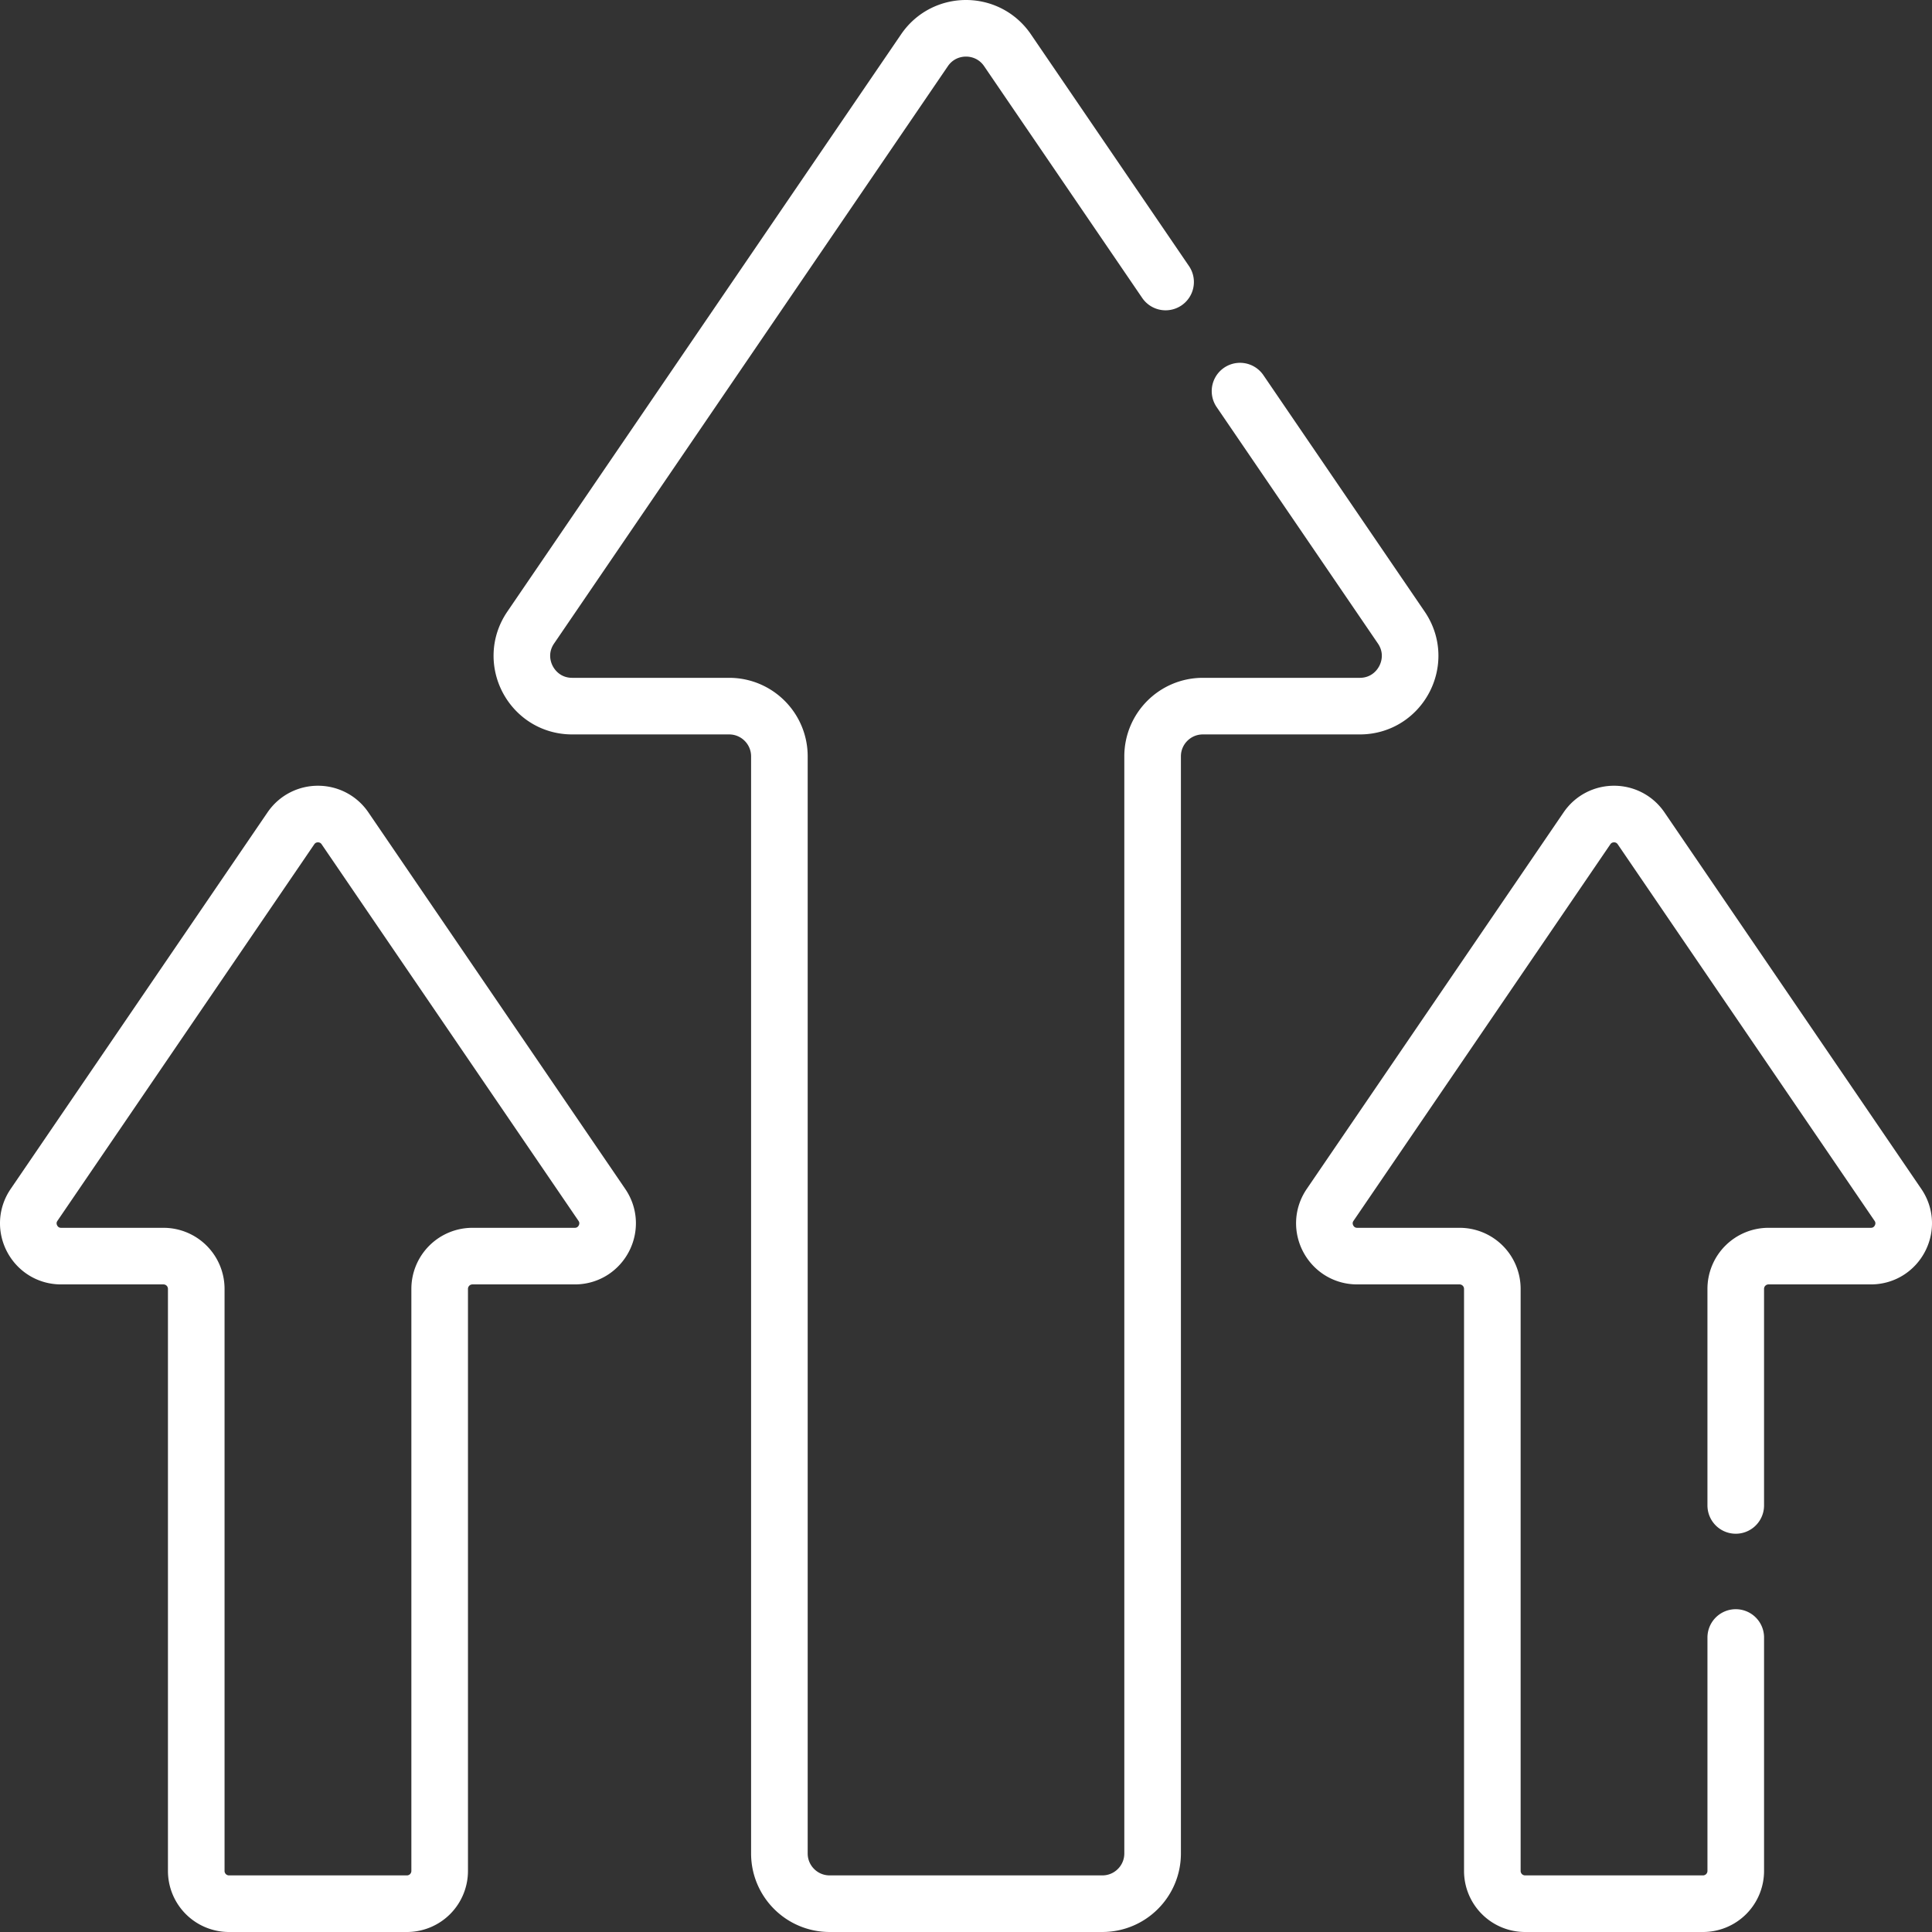 <?xml version="1.0" encoding="UTF-8"?> <svg xmlns="http://www.w3.org/2000/svg" xmlns:xlink="http://www.w3.org/1999/xlink" version="1.1" width="512" height="512" x="0" y="0" viewBox="0 0 511.995 511.995" style="enable-background:new 0 0 512 512" xml:space="preserve"><rect x="0" y="0" width="511.995" height="511.995" fill="#333333" stroke="none"/><g><path d="M91.435 219.518c-3.447-5.054-10.899-5.054-14.347 0L9.025 319.304c-3.932 5.763.196 13.576 7.173 13.576h27.127a8.683 8.683 0 0 1 8.683 8.683v154.25a8.683 8.683 0 0 0 8.683 8.683h47.142a8.683 8.683 0 0 0 8.683-8.683v-154.25a8.684 8.684 0 0 1 8.683-8.683h27.127c6.977 0 11.105-7.812 7.173-13.576l-68.064-99.786zM308.891 74.732l-41.895-61.421c-5.285-7.749-16.712-7.749-21.998 0L140.637 166.313c-6.028 8.837.301 20.816 10.998 20.816h41.594c7.353 0 13.314 5.96 13.314 13.313v290.739c0 7.353 5.961 13.313 13.313 13.313h72.282c7.353 0 13.313-5.96 13.313-13.313V200.442c0-7.353 5.961-13.313 13.314-13.313h41.594c10.698 0 17.027-11.979 10.999-20.816l-42.743-62.665M459.987 398.95v-57.388a8.683 8.683 0 0 1 8.683-8.683h27.127c6.977 0 11.105-7.812 7.173-13.576l-68.063-99.786c-3.447-5.054-10.899-5.054-14.347 0l-68.063 99.786c-3.932 5.763.196 13.576 7.173 13.576h27.127a8.683 8.683 0 0 1 8.683 8.683v154.25a8.683 8.683 0 0 0 8.683 8.683h47.142a8.683 8.683 0 0 0 8.683-8.683V433.95" style="stroke-width:15;stroke-linecap:round;stroke-linejoin:round;stroke-miterlimit:10;" fill="none" stroke="#ffffff" stroke-width="15" stroke-linecap="round" stroke-linejoin="round" stroke-miterlimit="10" data-original="#000000" opacity="1"></path></g></svg> 